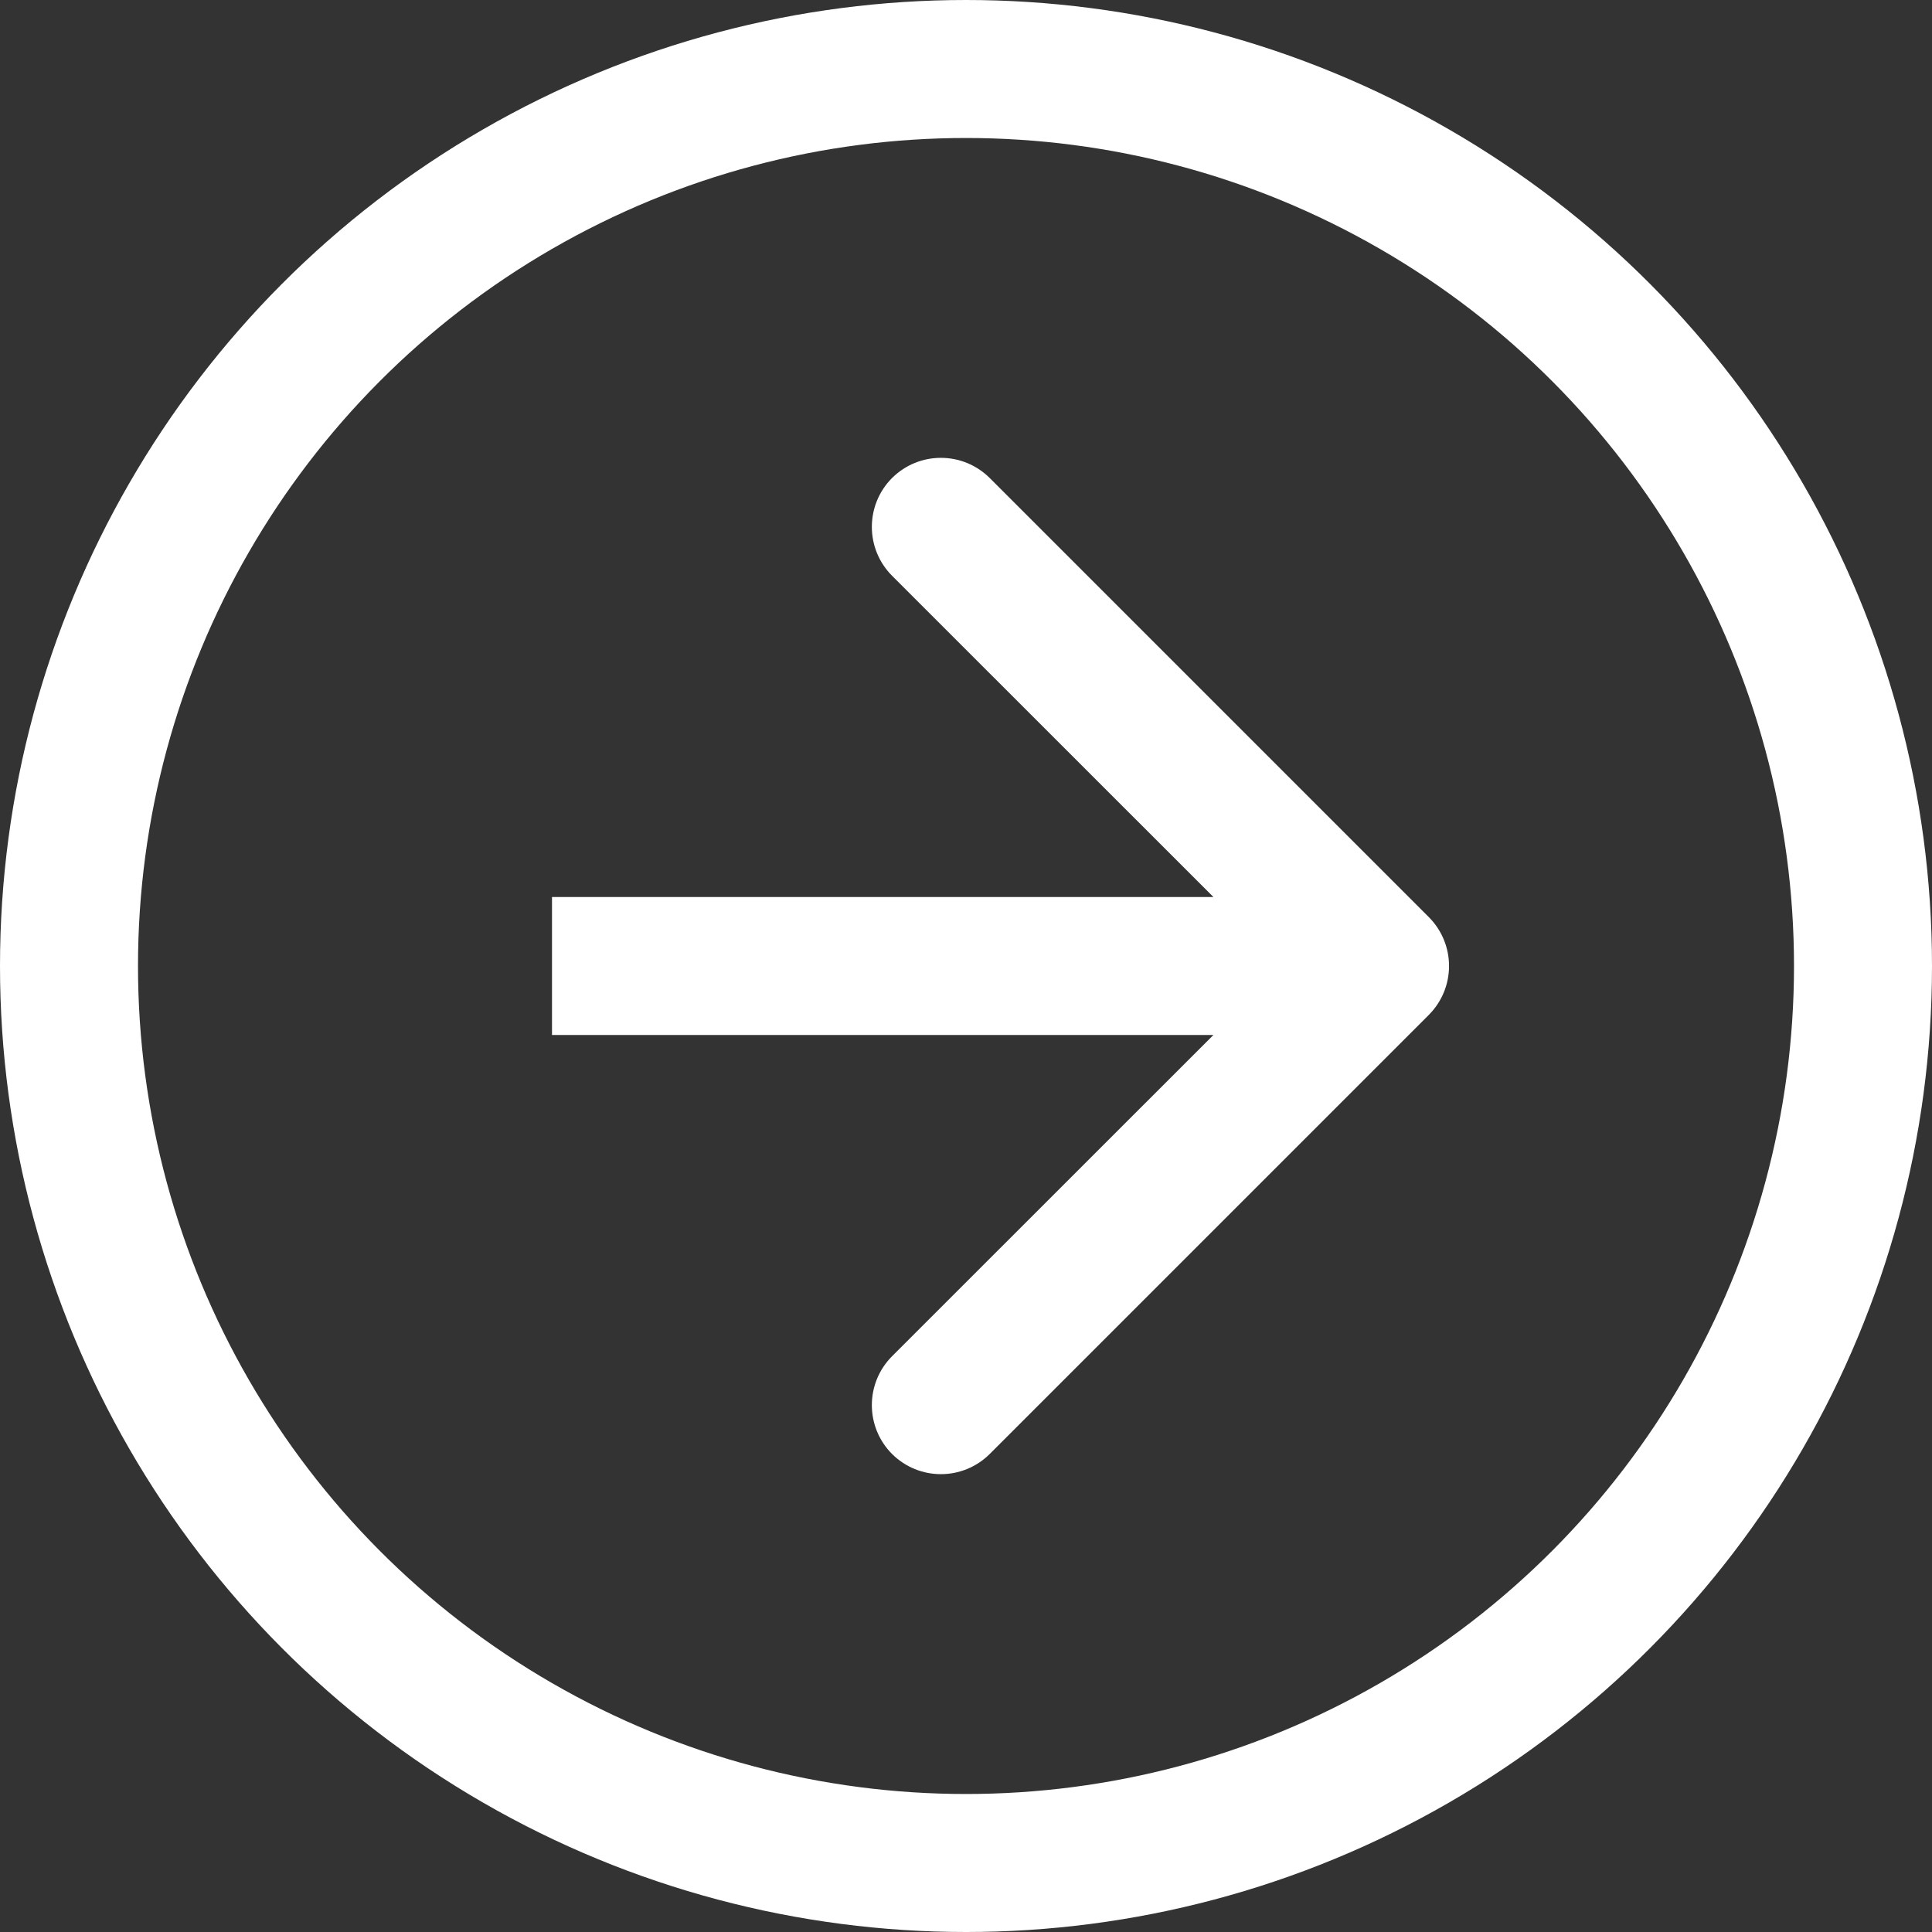 <svg width="14" height="14" viewBox="0 0 14 14" fill="none" xmlns="http://www.w3.org/2000/svg">
<rect x="0" y="0" width="14" height="14" fill="#333333" stroke="none"/>
<circle cx="7" cy="7" r="6.5" stroke="white"/>
<path d="M10.354 7.354C10.549 7.158 10.549 6.842 10.354 6.646L7.172 3.464C6.976 3.269 6.66 3.269 6.464 3.464C6.269 3.66 6.269 3.976 6.464 4.172L9.293 7L6.464 9.828C6.269 10.024 6.269 10.34 6.464 10.536C6.66 10.731 6.976 10.731 7.172 10.536L10.354 7.354ZM4 7.5H10V6.5H4V7.5Z" fill="white"/>
</svg>

